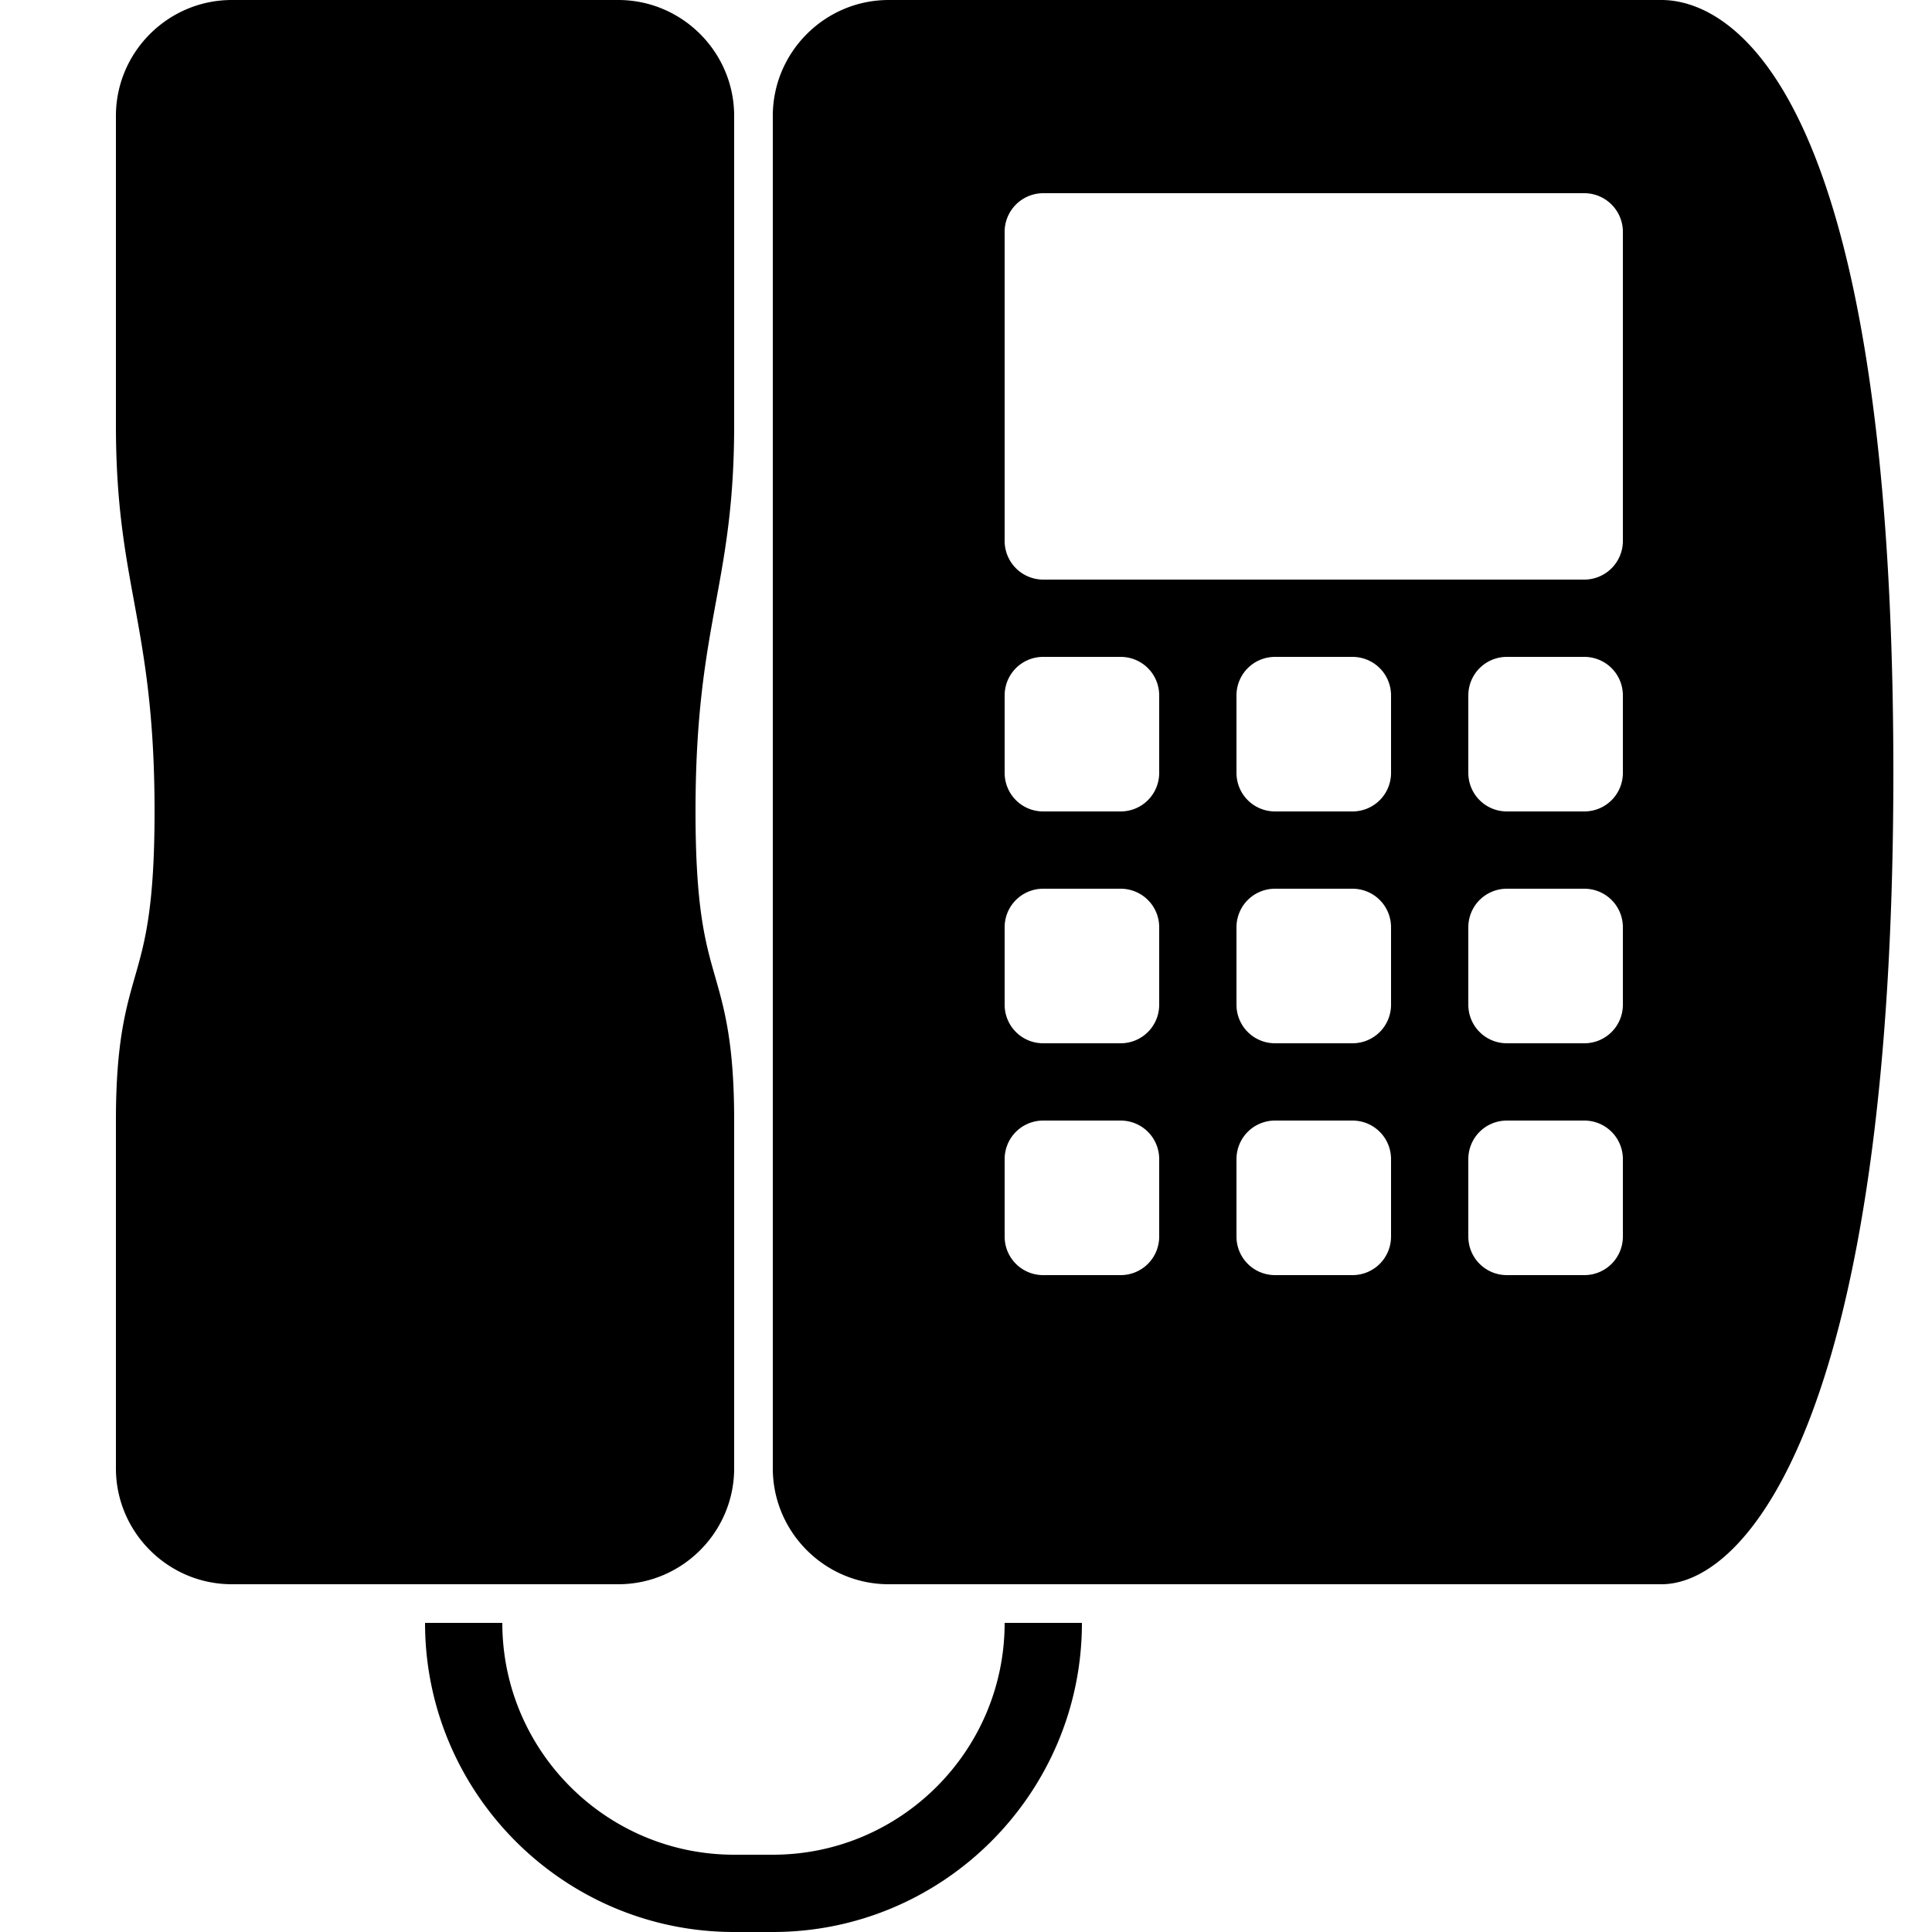 <svg xmlns="http://www.w3.org/2000/svg" viewBox="0 0 50 50"><path d="M6 0C4.348 0 3 1.348 3 3v8c0 1.98.223 3.227.469 4.563C3.727 16.977 4 18.448 4 21c0 2.496-.254 3.39-.5 4.25-.242.848-.5 1.723-.5 3.75v9c0 1.652 1.348 3 3 3h10c1.652 0 3-1.348 3-3v-9c0-2.027-.258-2.902-.5-3.75-.246-.86-.5-1.754-.5-4.25 0-2.55.273-4.023.531-5.438C18.777 14.227 19 12.98 19 11V3c0-1.652-1.348-3-3-3zm17 0c-1.652 0-3 1.348-3 3v35c0 1.652 1.348 3 3 3h20c2.23 0 6-4.422 6-21 0-18.559-4.594-20-6-20zm4 5h14a1 1 0 0 1 1 1v8a1 1 0 0 1-1 1H27a1 1 0 0 1-1-1V6a1 1 0 0 1 1-1zm0 12h2c.555 0 1 .445 1 1v2c0 .555-.445 1-1 1h-2c-.555 0-1-.445-1-1v-2c0-.555.445-1 1-1zm6 0h2c.555 0 1 .445 1 1v2c0 .555-.445 1-1 1h-2c-.555 0-1-.445-1-1v-2c0-.555.445-1 1-1zm6 0h2c.555 0 1 .445 1 1v2c0 .555-.445 1-1 1h-2c-.555 0-1-.445-1-1v-2c0-.555.445-1 1-1zm-12 6h2c.555 0 1 .445 1 1v2c0 .555-.445 1-1 1h-2c-.555 0-1-.445-1-1v-2c0-.555.445-1 1-1zm6 0h2c.555 0 1 .445 1 1v2c0 .555-.445 1-1 1h-2c-.555 0-1-.445-1-1v-2c0-.555.445-1 1-1zm6 0h2c.555 0 1 .445 1 1v2c0 .555-.445 1-1 1h-2c-.555 0-1-.445-1-1v-2c0-.555.445-1 1-1zm-12 6h2c.555 0 1 .445 1 1v2c0 .555-.445 1-1 1h-2c-.555 0-1-.445-1-1v-2c0-.555.445-1 1-1zm6 0h2c.555 0 1 .445 1 1v2c0 .555-.445 1-1 1h-2c-.555 0-1-.445-1-1v-2c0-.555.445-1 1-1zm6 0h2c.555 0 1 .445 1 1v2c0 .555-.445 1-1 1h-2c-.555 0-1-.445-1-1v-2c0-.555.445-1 1-1zM11 42c0 4.41 3.59 8 8 8h1c4.41 0 8-3.59 8-8h-2c0 3.309-2.691 6-6 6h-1c-3.309 0-6-2.691-6-6z"/></svg>